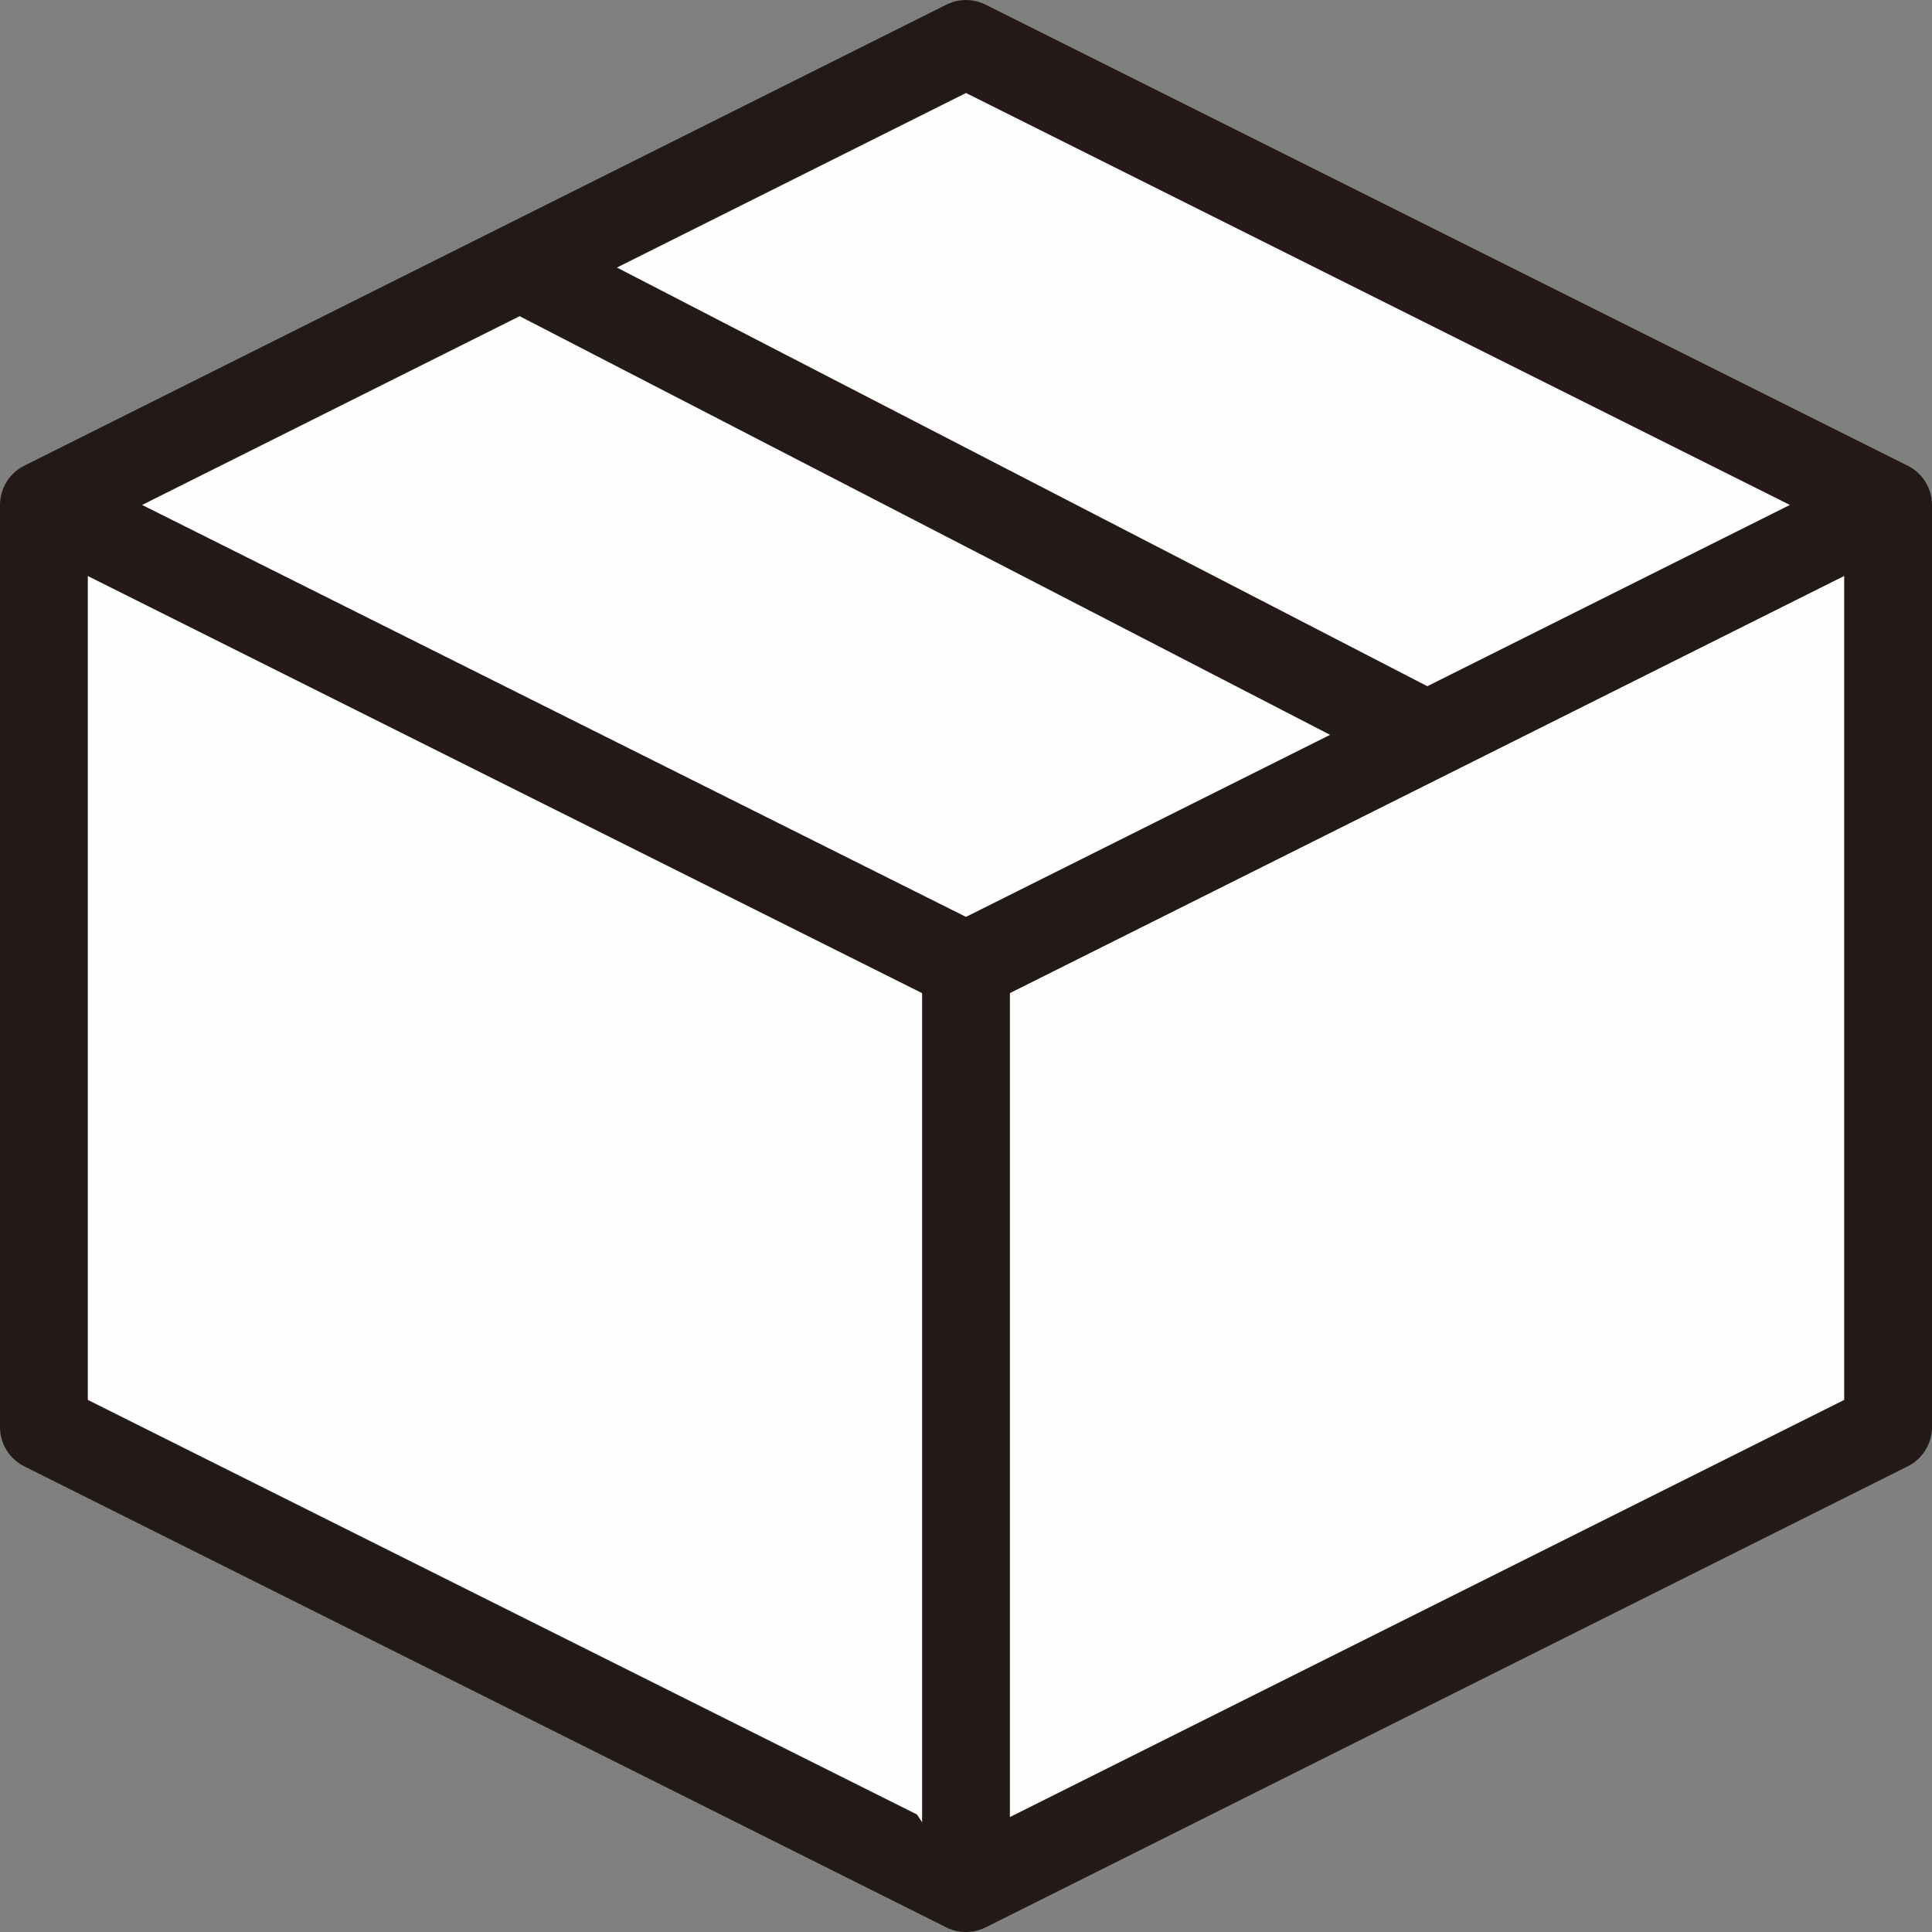 <?xml version="1.0" encoding="UTF-8"?>
<svg width="44px" height="44px" viewBox="0 0 44 44" version="1.1" xmlns="http://www.w3.org/2000/svg" xmlns:xlink="http://www.w3.org/1999/xlink">
    <rect x="0" y="0" width="44" height="44" fill="#808080" stroke="none"/>
    <title>icon 2</title>
    <g id="icon-2" stroke="none" stroke-width="1" fill="none" fill-rule="evenodd">
        <g id="Group-17" transform="translate(0, 0)">
            <polygon id="Fill-1" fill="#FEFEFE" points="1 11.5 1 32.5 22 43 43 32.5 43 11.5 22 1"></polygon>
            <g id="Group-16">
                <path d="M2,31.882 L22,41.882 L42,31.882 L42,12.118 L22,2.118 L2,12.118 L2,31.882 Z M22,44 C21.847,44 21.693,43.965 21.553,43.895 L0.553,33.395 C0.214,33.225 0,32.879 0,32.5 L0,11.5 C0,11.121 0.214,10.775 0.553,10.606 L21.553,0.106 C21.834,-0.035 22.166,-0.035 22.447,0.106 L43.447,10.606 C43.786,10.775 44,11.121 44,11.5 L44,32.5 C44,32.879 43.786,33.225 43.447,33.395 L22.447,43.895 C22.307,43.965 22.153,44 22,44 L22,44 Z" id="Fill-2" fill="#231916"></path>
                <polyline id="Fill-4" fill="#FEFEFE" points="1 11.5 22 22 22 43"></polyline>
                <path d="M23,43 L21,43 L21,22.618 L0.553,12.395 L1.447,10.605 L22.447,21.105 C22.786,21.275 23,21.621 23,22 L23,43 Z" id="Fill-6" fill="#231916"></path>
                <line x1="22" y1="22" x2="43" y2="11.5" id="Fill-8" fill="#FEFEFE"></line>
                <polygon id="Fill-10" fill="#231916" points="22.447 22.894 21.552 21.105 42.552 10.605 43.447 12.394"></polygon>
                <line x1="11.843" y1="6.078" x2="32.5" y2="16.749" id="Fill-12" fill="#FEFEFE"></line>
                <polygon id="Fill-14" fill="#231916" points="32.041 17.639 11.384 6.968 12.302 5.19 32.959 15.862"></polygon>
            </g>
        </g>
    </g>
</svg>